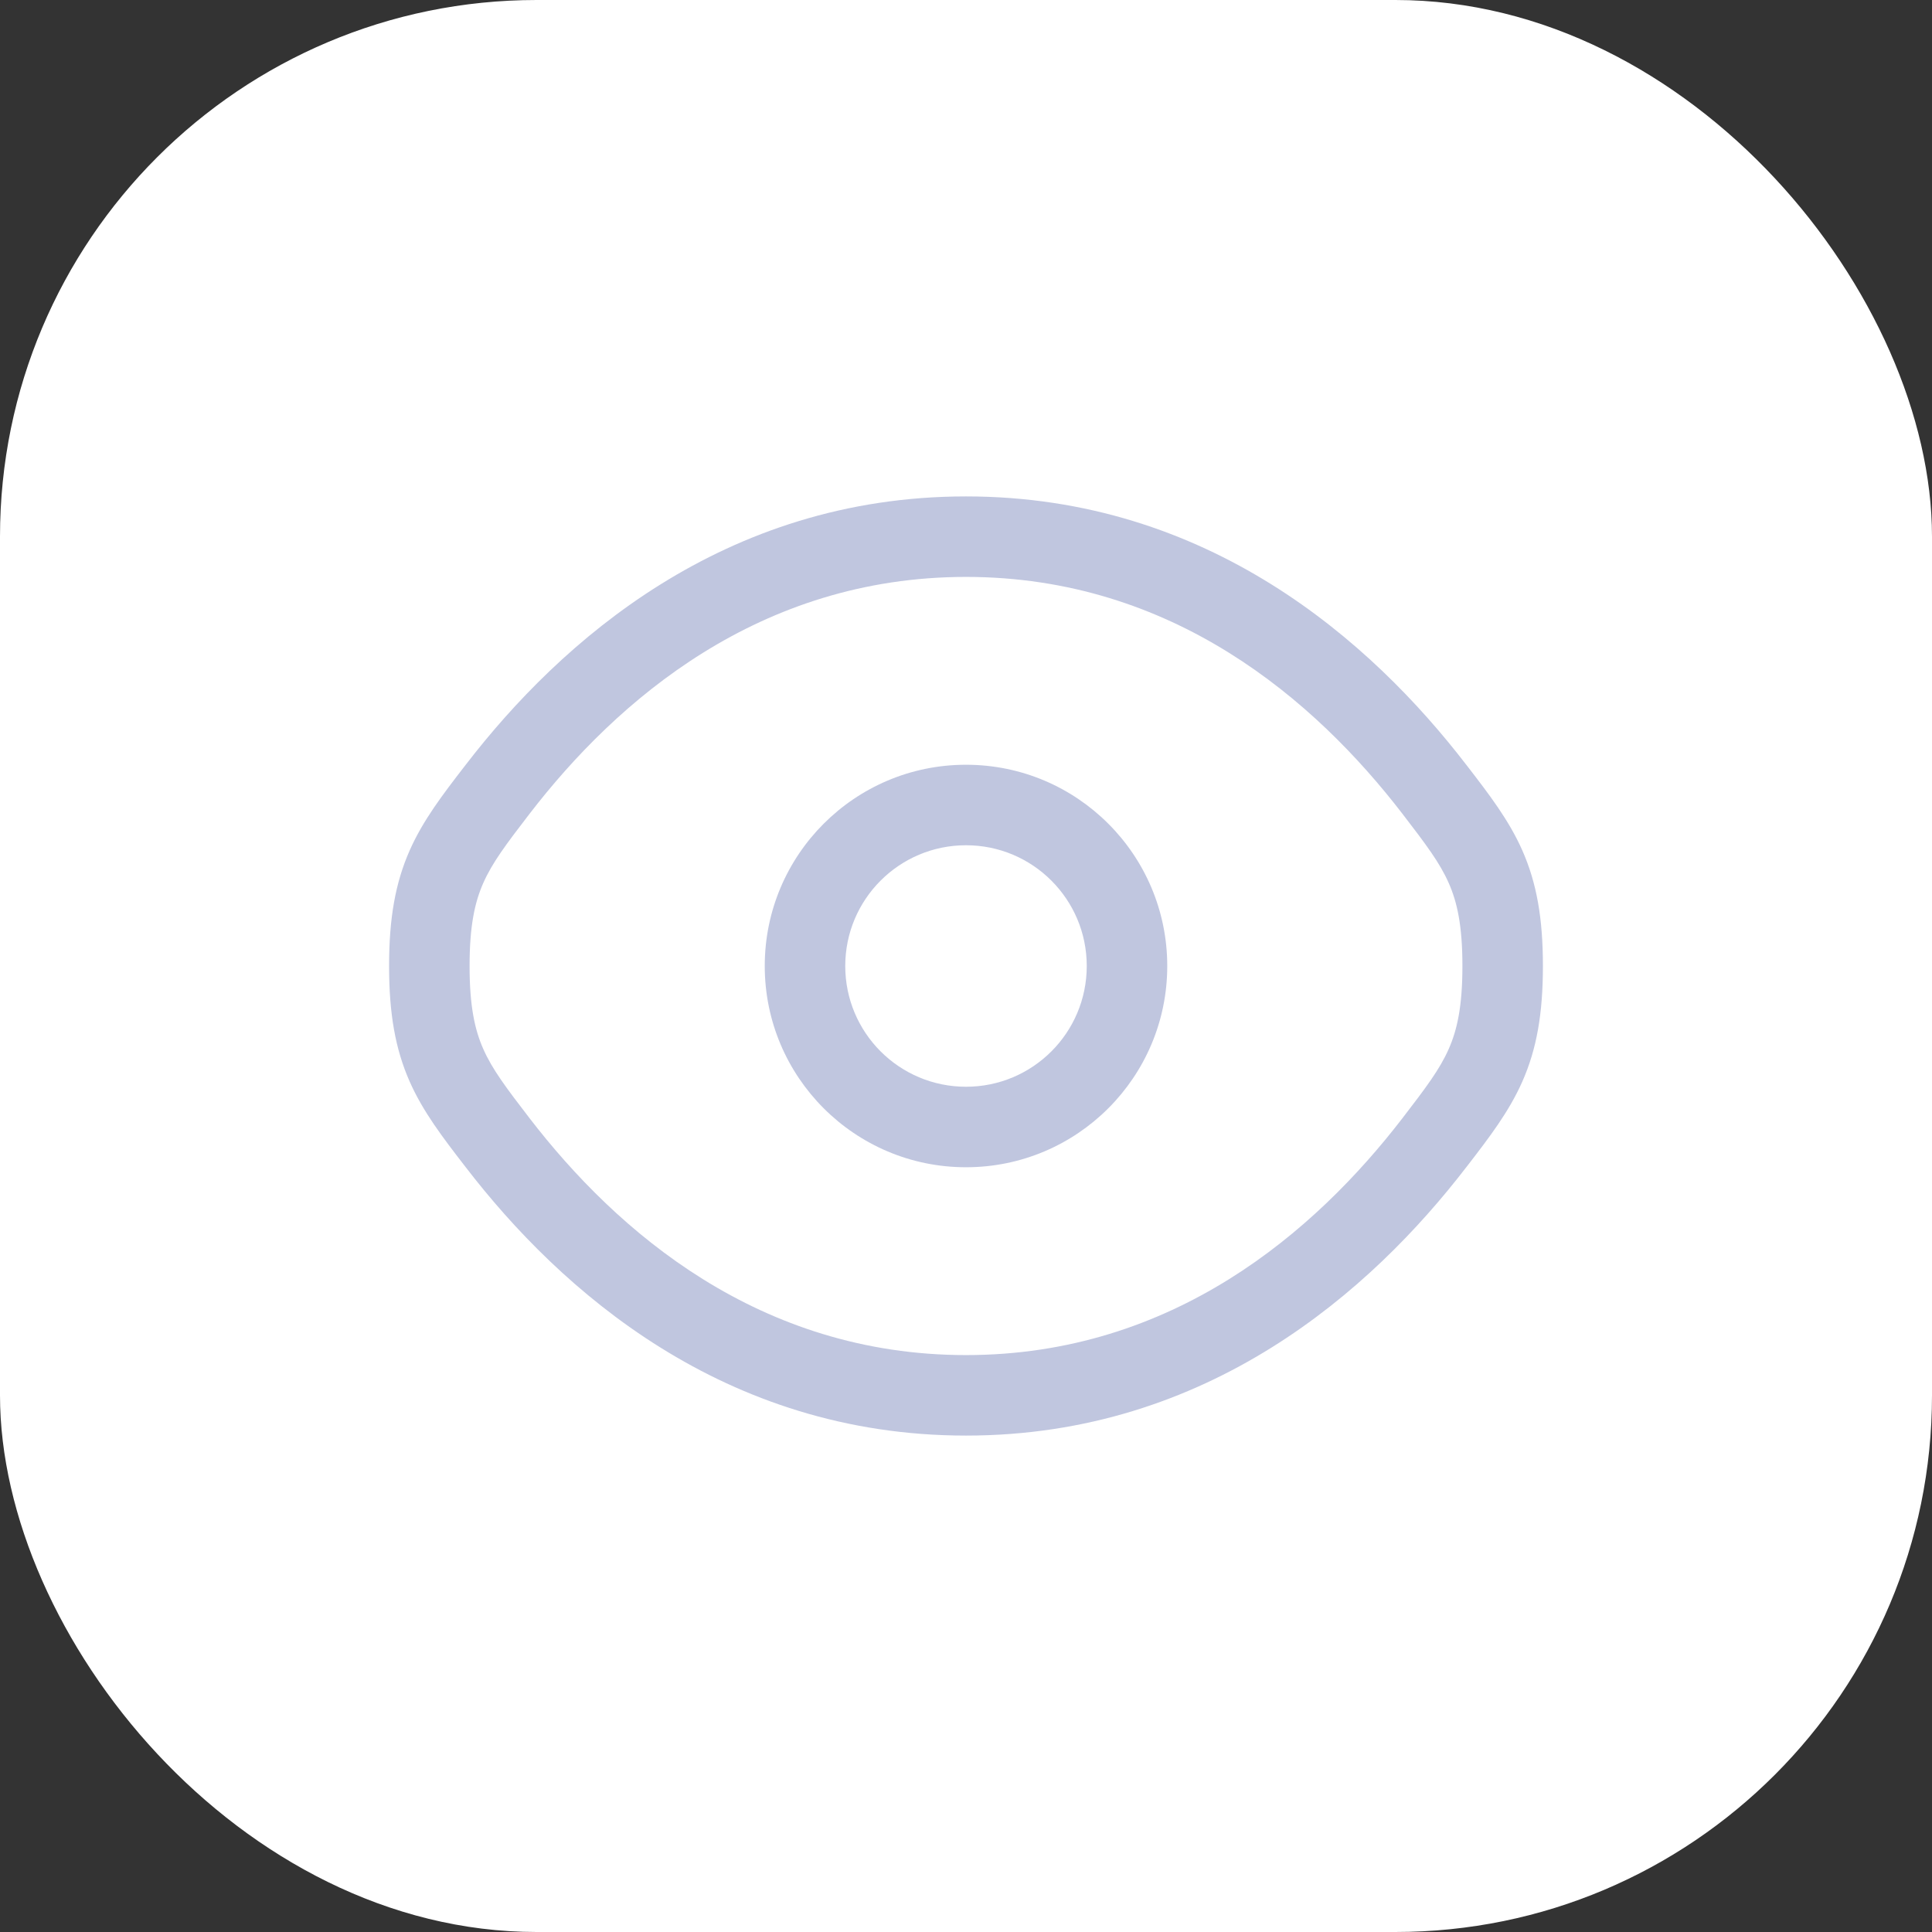 <svg width="36" height="36" viewBox="0 0 36 36" fill="none" xmlns="http://www.w3.org/2000/svg">
<rect x="0" y="0" width="36" height="36" fill="#333333" stroke="none"/>
<rect width="36" height="36" rx="10" fill="white"/>
<path fill-rule="evenodd" clip-rule="evenodd" d="M18 14.25C15.929 14.25 14.25 15.929 14.25 18C14.25 20.071 15.929 21.75 18 21.75C20.071 21.75 21.75 20.071 21.75 18C21.75 15.929 20.071 14.25 18 14.25ZM15.75 18C15.75 16.757 16.757 15.75 18 15.75C19.243 15.75 20.25 16.757 20.25 18C20.25 19.243 19.243 20.25 18 20.25C16.757 20.25 15.75 19.243 15.75 18Z" fill="#C0C6DF"/>
<path fill-rule="evenodd" clip-rule="evenodd" d="M18 9.25C13.486 9.25 10.445 11.954 8.681 14.247L8.649 14.288C8.25 14.806 7.882 15.284 7.633 15.848C7.366 16.453 7.25 17.112 7.25 18C7.25 18.888 7.366 19.547 7.633 20.152C7.882 20.716 8.25 21.194 8.649 21.712L8.681 21.753C10.445 24.046 13.486 26.75 18 26.75C22.514 26.75 25.555 24.046 27.319 21.753L27.351 21.712C27.75 21.194 28.118 20.716 28.367 20.152C28.634 19.547 28.75 18.888 28.75 18C28.75 17.112 28.634 16.453 28.367 15.848C28.118 15.284 27.75 14.806 27.351 14.288L27.319 14.247C25.555 11.954 22.514 9.25 18 9.25ZM9.869 15.162C11.499 13.045 14.15 10.75 18 10.75C21.85 10.75 24.501 13.045 26.131 15.162C26.569 15.732 26.826 16.072 26.995 16.454C27.153 16.812 27.25 17.249 27.25 18C27.25 18.751 27.153 19.188 26.995 19.546C26.826 19.928 26.569 20.268 26.131 20.838C24.501 22.955 21.85 25.25 18 25.25C14.15 25.25 11.499 22.955 9.869 20.838C9.431 20.268 9.174 19.928 9.005 19.546C8.847 19.188 8.75 18.751 8.75 18C8.75 17.249 8.847 16.812 9.005 16.454C9.174 16.072 9.431 15.732 9.869 15.162Z" fill="#C0C6DF"/>
</svg>
